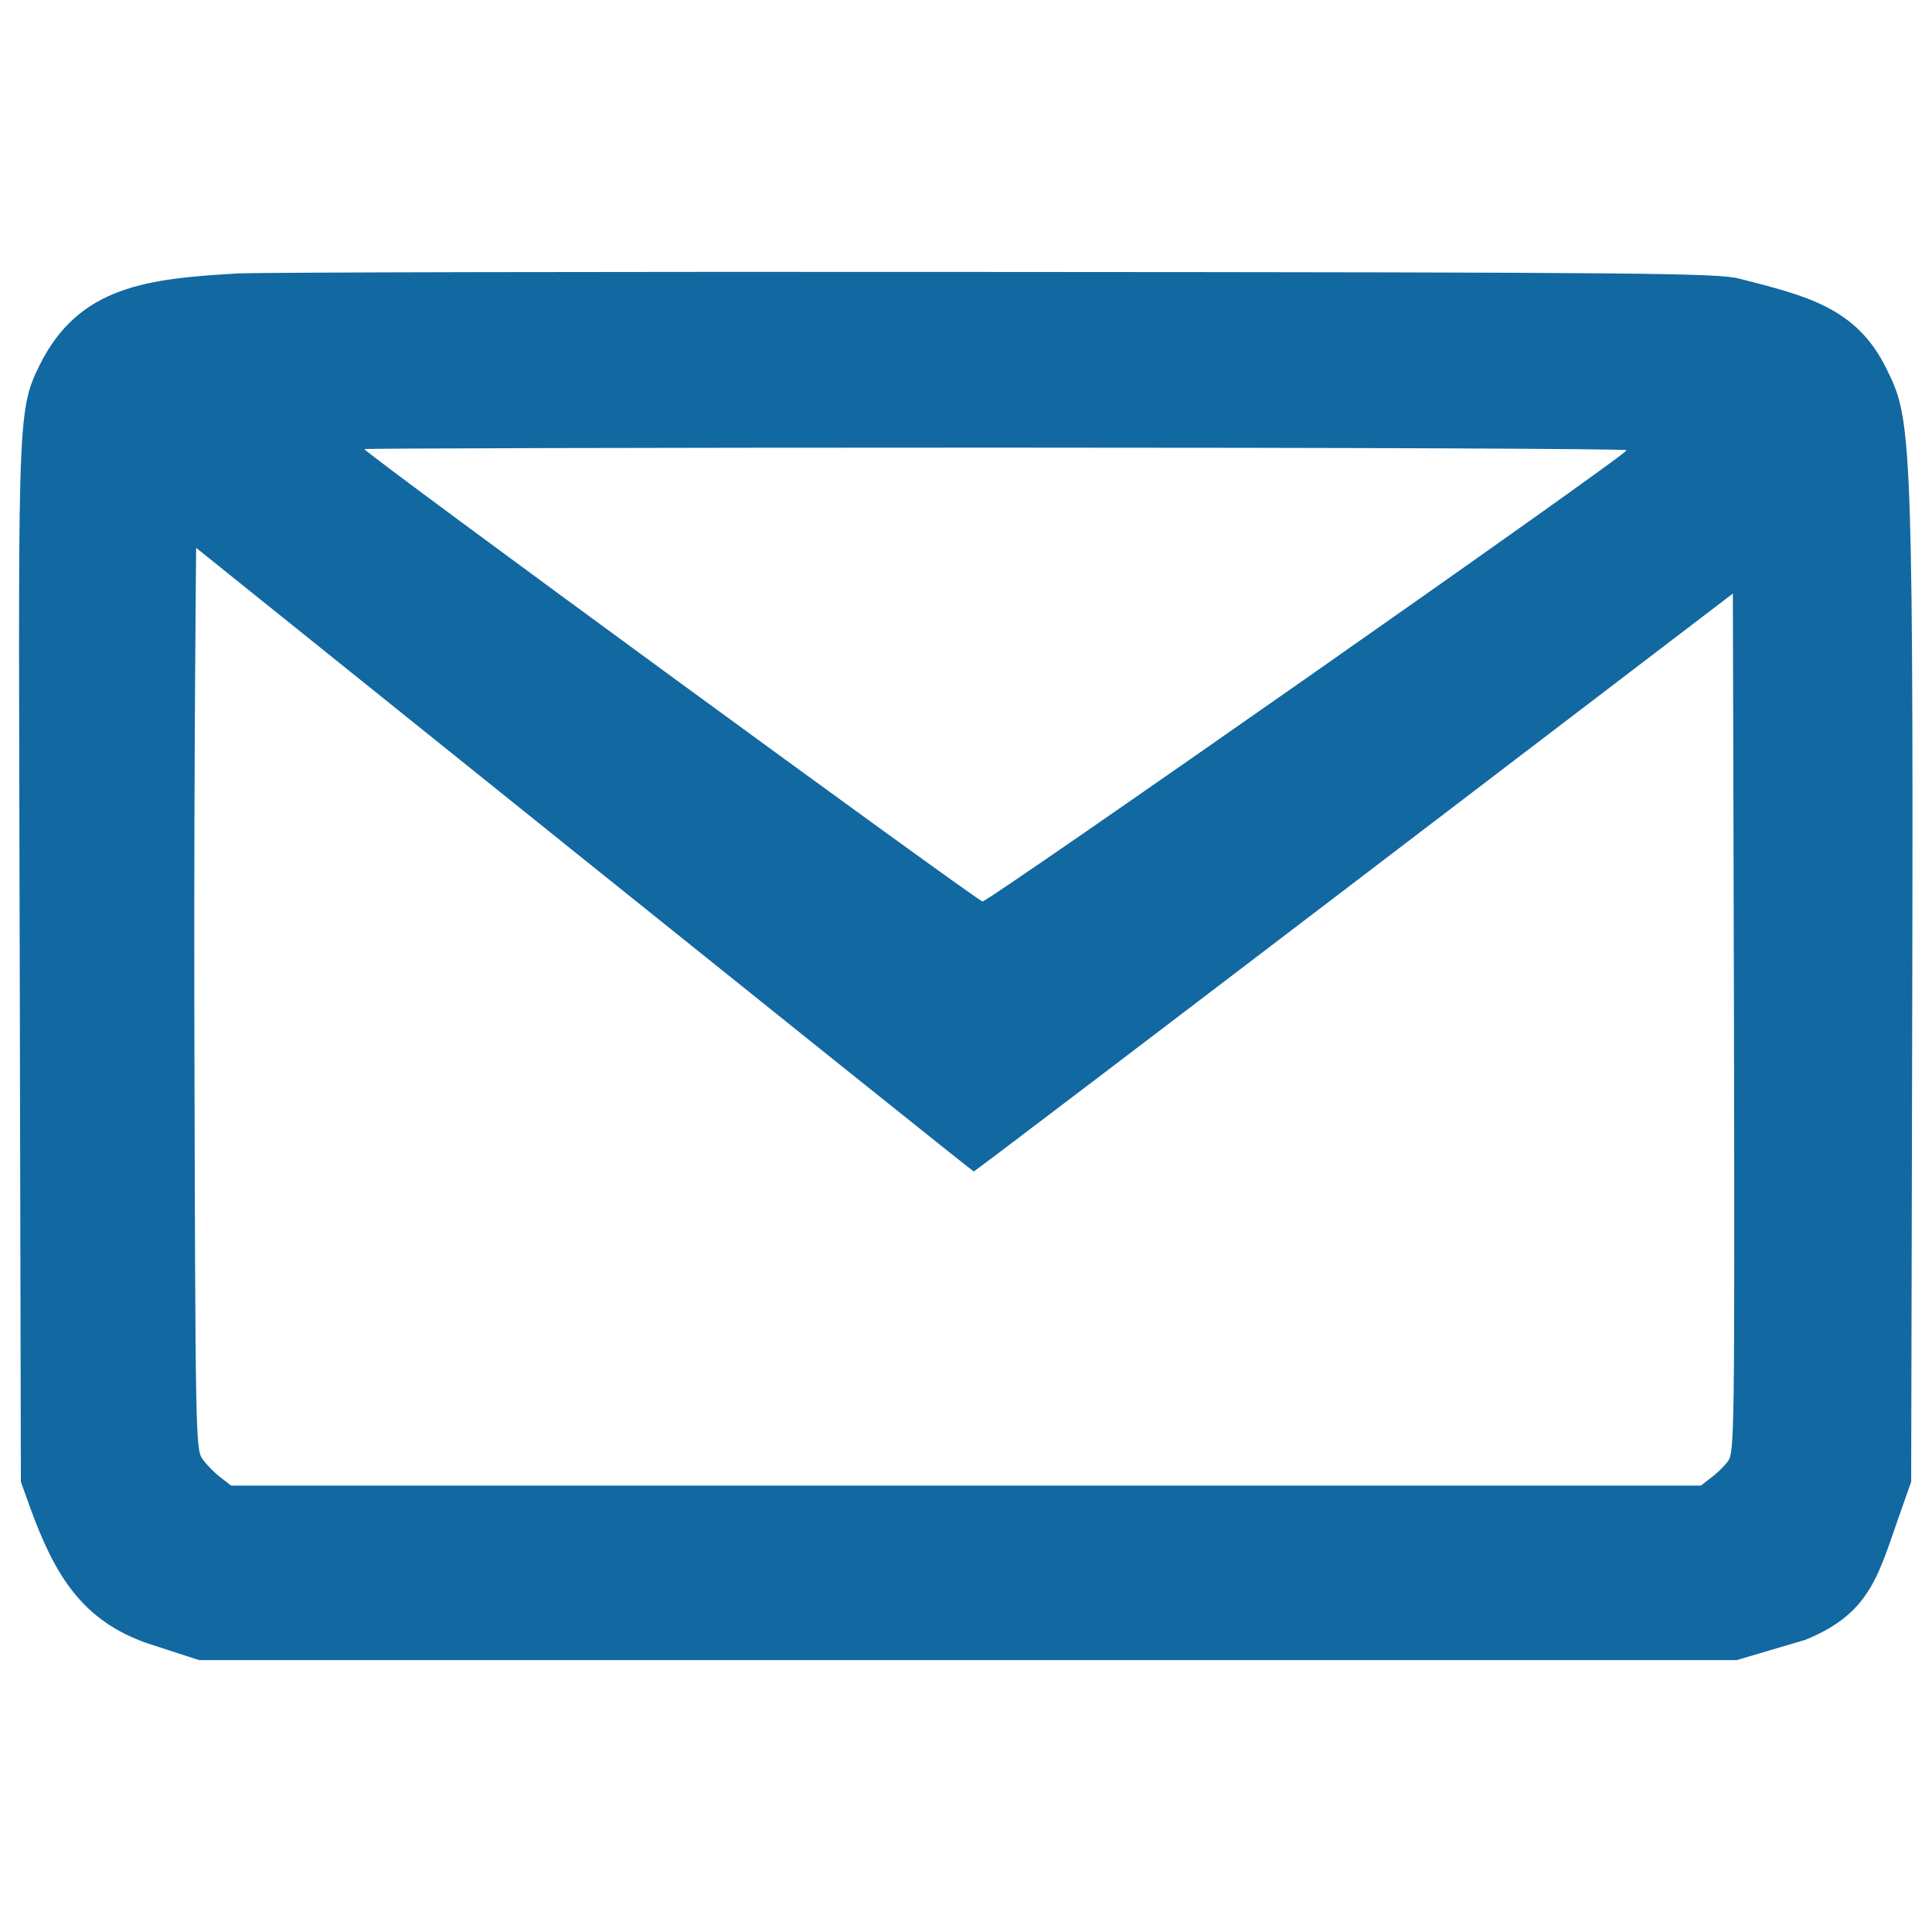 <?xml version="1.0" encoding="UTF-8" standalone="no"?>
<!-- Svg Vector Icons : http://www.onlinewebfonts.com/icon -->

<svg
   xmlns:dc="http://purl.org/dc/elements/1.1/"
   xmlns:cc="http://creativecommons.org/ns#"
   xmlns:rdf="http://www.w3.org/1999/02/22-rdf-syntax-ns#"
   xmlns:svg="http://www.w3.org/2000/svg"
   xmlns="http://www.w3.org/2000/svg"
   xmlns:sodipodi="http://sodipodi.sourceforge.net/DTD/sodipodi-0.dtd"
   xmlns:inkscape="http://www.inkscape.org/namespaces/inkscape"
   version="1.1"
   x="0px"
   y="0px"
   viewBox="0 0 1000 1000"
   enable-background="new 0 0 1000 1000"
   xml:space="preserve"
   id="svg10"
   sodipodi:docname="email.svg"
   inkscape:version="0.92.3 (2405546, 2018-03-11)"><defs
   id="defs14" /><sodipodi:namedview
   pagecolor="#ffffff"
   bordercolor="#666666"
   borderopacity="1"
   objecttolerance="10"
   gridtolerance="10"
   guidetolerance="10"
   inkscape:pageopacity="0"
   inkscape:pageshadow="2"
   inkscape:window-width="1920"
   inkscape:window-height="1024"
   id="namedview12"
   showgrid="false"
   inkscape:zoom="0.3337544"
   inkscape:cx="600.47005"
   inkscape:cy="43.940514"
   inkscape:window-x="-4"
   inkscape:window-y="-4"
   inkscape:window-maximized="1"
   inkscape:current-layer="svg10" />
<path
   d="M 123.25,141.53 C 76.73,144.22 40.881,147.832 20.511,188.972 8.211,213.772 9.65,218.8 10.23,505.98 l 0.58,261.03 5.19,14.42 c 12.49,34.02 26.599,57.463 60.429,69.193 L 103.08,859.28 h 397.9 397.9 l 35.506,-10.487 C 969.366,834.573 972.3,814.3 984.8,779.51 l 4.42,-12.5 0.58,-261.03 C 990.38,218.8 988.641,215.691 976.341,190.701 960.771,158.981 934.63,153.06 900.23,144.22 c -10.96,-2.88 -48.63,-3.27 -384.44,-3.46 -204.74,-0.19 -381.39,0.2 -392.54,0.77 z m 718.71,91.5 C 841.77,235.72 511.62,466.789 508.55,466.599 505.86,466.399 188.6,234.38 188.6,232.45 c 0,-0.38 147.05,-0.77 326.77,-0.77 179.73,0 326.78,0.58 326.59,1.35 z m -740.43,50.54 c 0,0 401.524,322.768 402.483,322.768 1.15,0 392.916,-299.118 392.916,-299.118 v 0 l 0.58,222.21 c 0.38,212.21 0.19,222.4 -3.08,226.82 -1.92,2.69 -5.96,6.54 -8.84,8.65 l -5.19,4.04 H 500 119.6 l -5.19,-4.04 c -2.88,-2.11 -7.11,-6.34 -9.23,-9.23 -4.04,-5.19 -4.04,-6.34 -4.61,-238.74 -0.19,-128.4 0.96,-233.36 0.96,-233.36 0.96,0.01 0,0 0,0 z"
   id="path4"
   inkscape:connector-curvature="0"
   style="fill:#1268a1;stroke-width:0.1;fill-opacity:1"
   inkscape:transform-center-x="33.898305"
   inkscape:transform-center-y="4.2372881"
   sodipodi:nodetypes="cccccccccccccccccccssccsccccccccccccc" />
</svg>